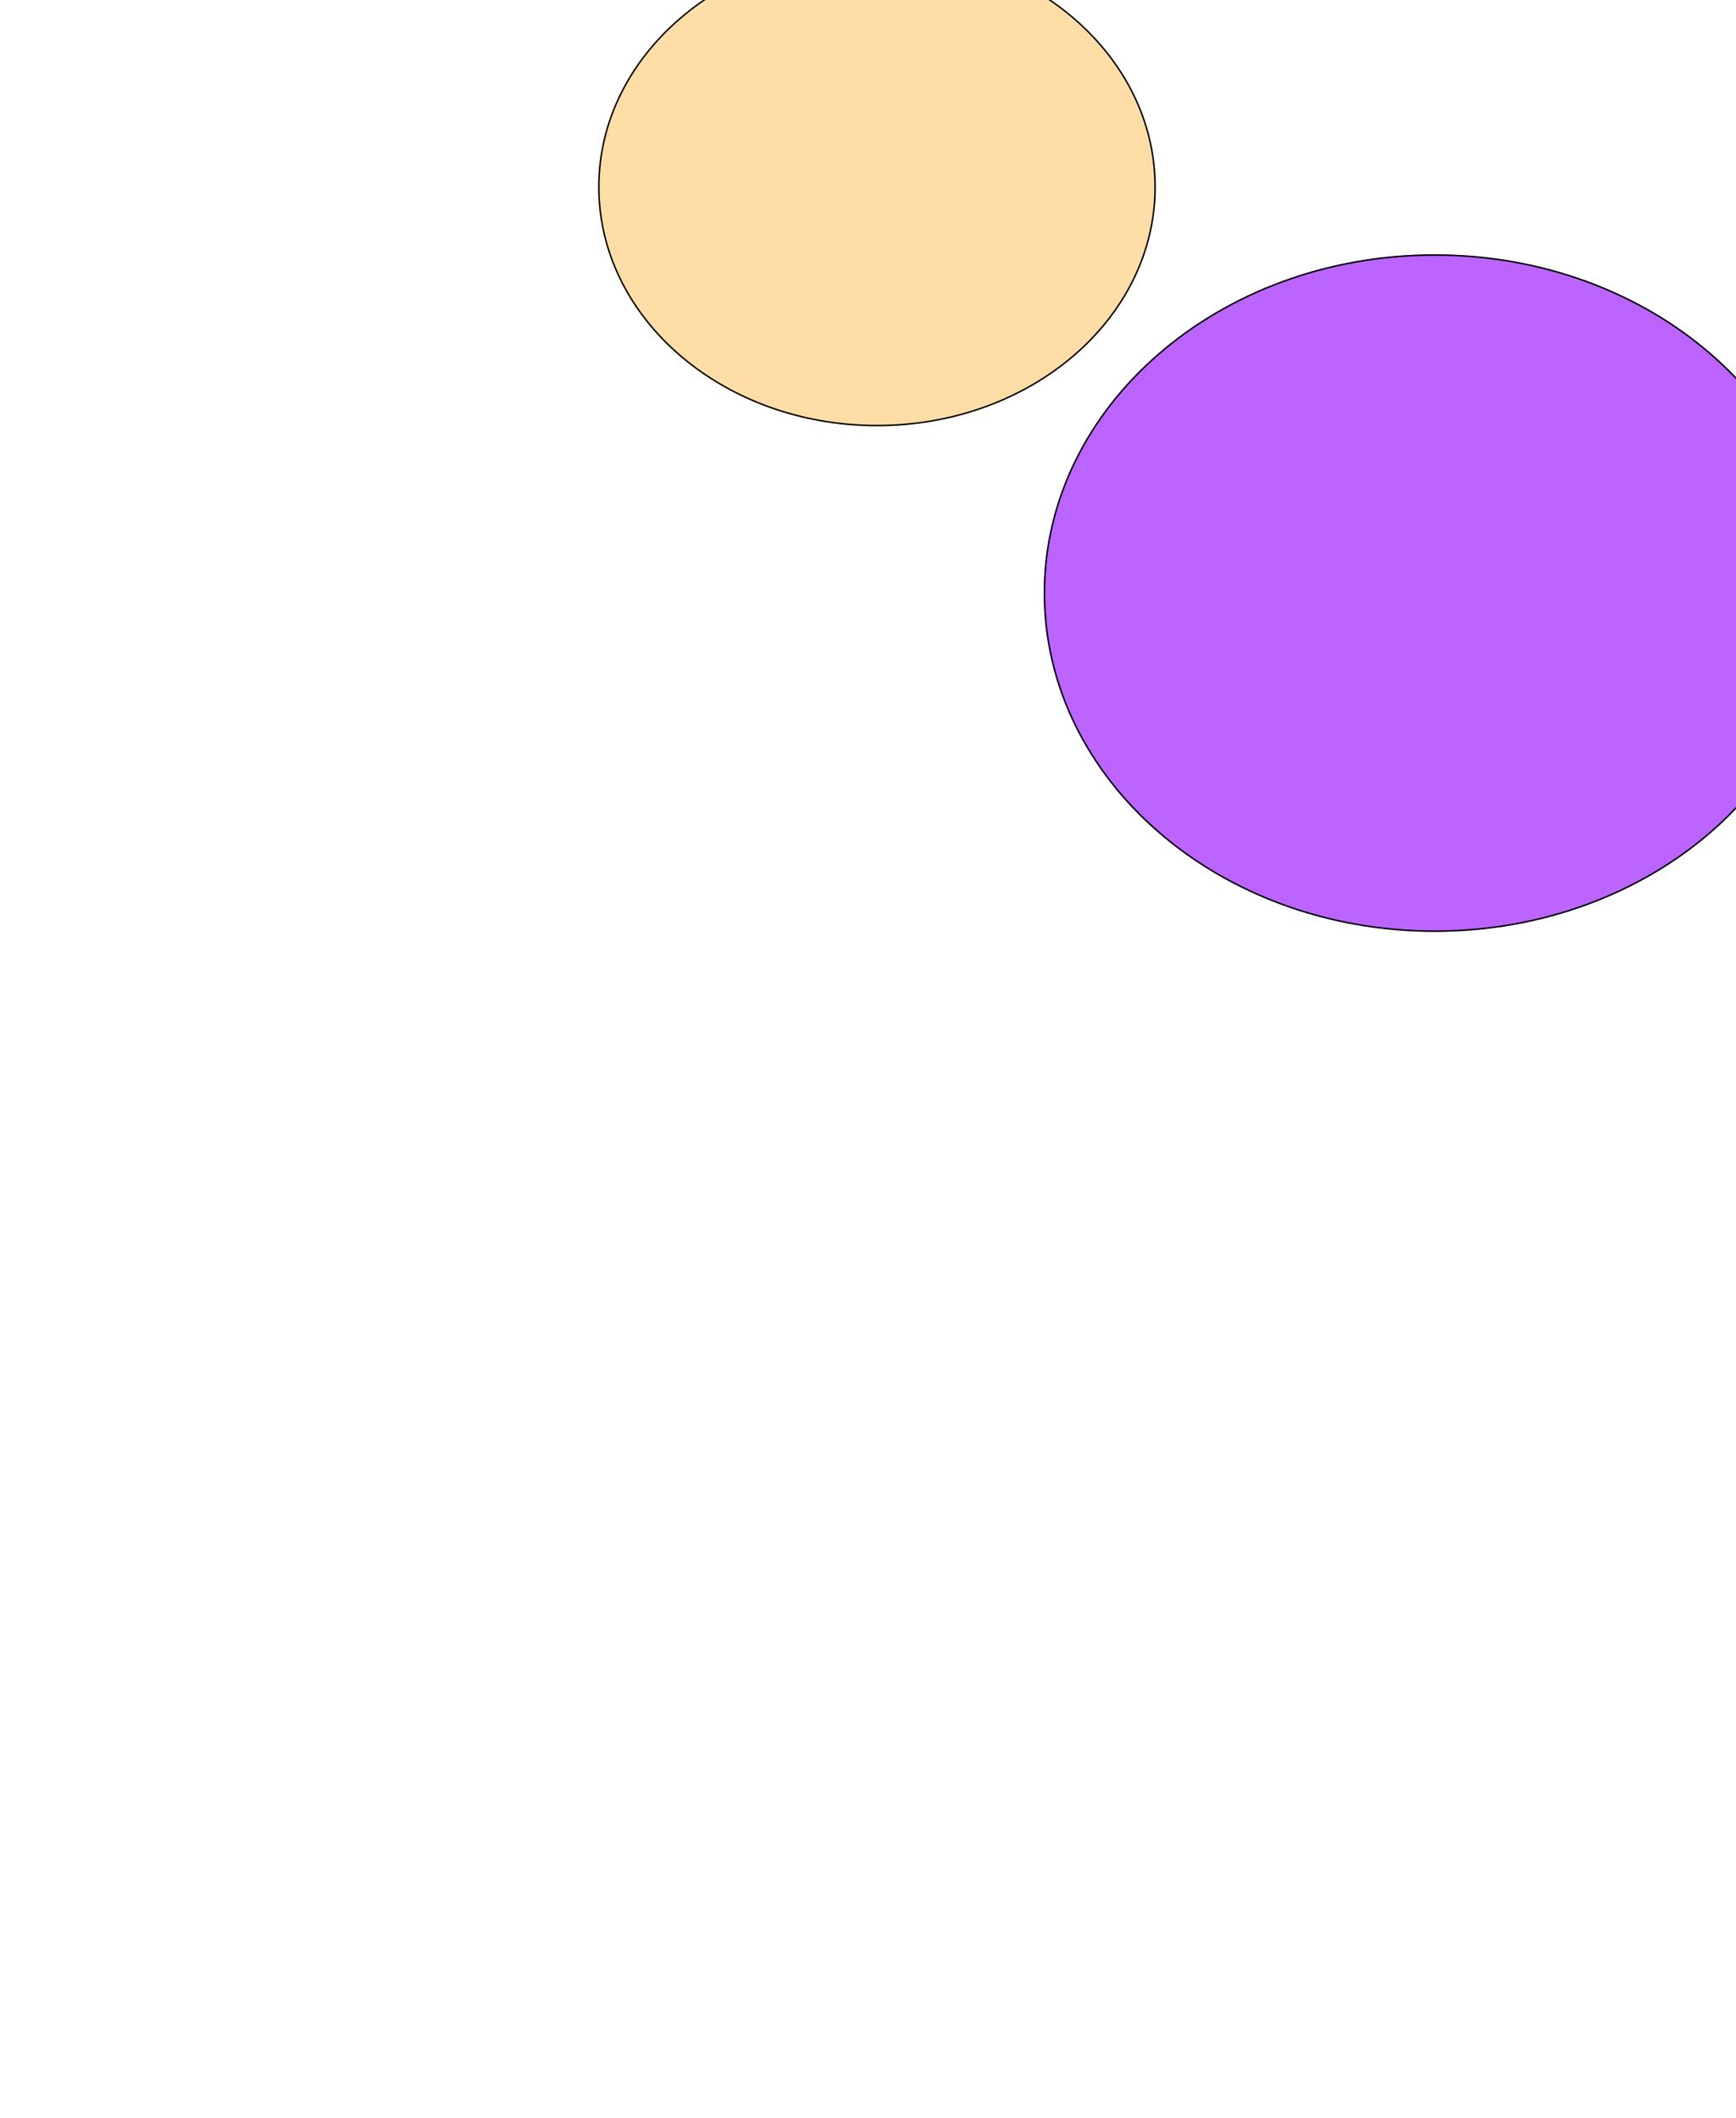 <svg width="1161" height="1416" viewBox="0 0 1161 1416" fill="none" xmlns="http://www.w3.org/2000/svg">
<g filter="url(#filter0_f_1166_11819)">
<ellipse cx="586.5" cy="125" rx="186.5" ry="160" fill="#FFDDA7"/>
<path d="M586.5 -34.5C689.3 -34.5 772.5 36.98 772.5 125C772.5 213.02 689.3 284.5 586.5 284.5C483.7 284.5 400.5 213.02 400.5 125C400.5 36.98 483.7 -34.5 586.5 -34.5Z" stroke="black"/>
</g>
<g filter="url(#filter1_f_1166_11819)">
<ellipse cx="1551.5" cy="251.5" rx="290.5" ry="264.5" fill="#FFA658"/>
<path d="M1551.5 -12.5C1711.71 -12.5 1841.5 105.74 1841.5 251.5C1841.5 397.26 1711.71 515.5 1551.5 515.5C1391.29 515.5 1261.5 397.26 1261.5 251.5C1261.5 105.74 1391.29 -12.5 1551.5 -12.5Z" stroke="black"/>
</g>
<g filter="url(#filter2_f_1166_11819)">
<ellipse cx="959.5" cy="396.5" rx="261.5" ry="226.5" fill="#AA3CFF" fill-opacity="0.79"/>
<path d="M959.5 170.5C1103.72 170.5 1220.5 271.749 1220.5 396.5C1220.5 521.251 1103.72 622.5 959.5 622.5C815.284 622.5 698.5 521.251 698.5 396.5C698.5 271.749 815.284 170.5 959.5 170.5Z" stroke="black"/>
</g>
<defs>
<filter id="filter0_f_1166_11819" x="0" y="-435" width="1173" height="1120" filterUnits="userSpaceOnUse" color-interpolation-filters="sRGB">
<feFlood flood-opacity="0" result="BackgroundImageFix"/>
<feBlend mode="normal" in="SourceGraphic" in2="BackgroundImageFix" result="shape"/>
<feGaussianBlur stdDeviation="200" result="effect1_foregroundBlur_1166_11819"/>
</filter>
<filter id="filter1_f_1166_11819" x="361" y="-913" width="2381" height="2329" filterUnits="userSpaceOnUse" color-interpolation-filters="sRGB">
<feFlood flood-opacity="0" result="BackgroundImageFix"/>
<feBlend mode="normal" in="SourceGraphic" in2="BackgroundImageFix" result="shape"/>
<feGaussianBlur stdDeviation="450" result="effect1_foregroundBlur_1166_11819"/>
</filter>
<filter id="filter2_f_1166_11819" x="398" y="-130" width="1123" height="1053" filterUnits="userSpaceOnUse" color-interpolation-filters="sRGB">
<feFlood flood-opacity="0" result="BackgroundImageFix"/>
<feBlend mode="normal" in="SourceGraphic" in2="BackgroundImageFix" result="shape"/>
<feGaussianBlur stdDeviation="150" result="effect1_foregroundBlur_1166_11819"/>
</filter>
</defs>
</svg>
